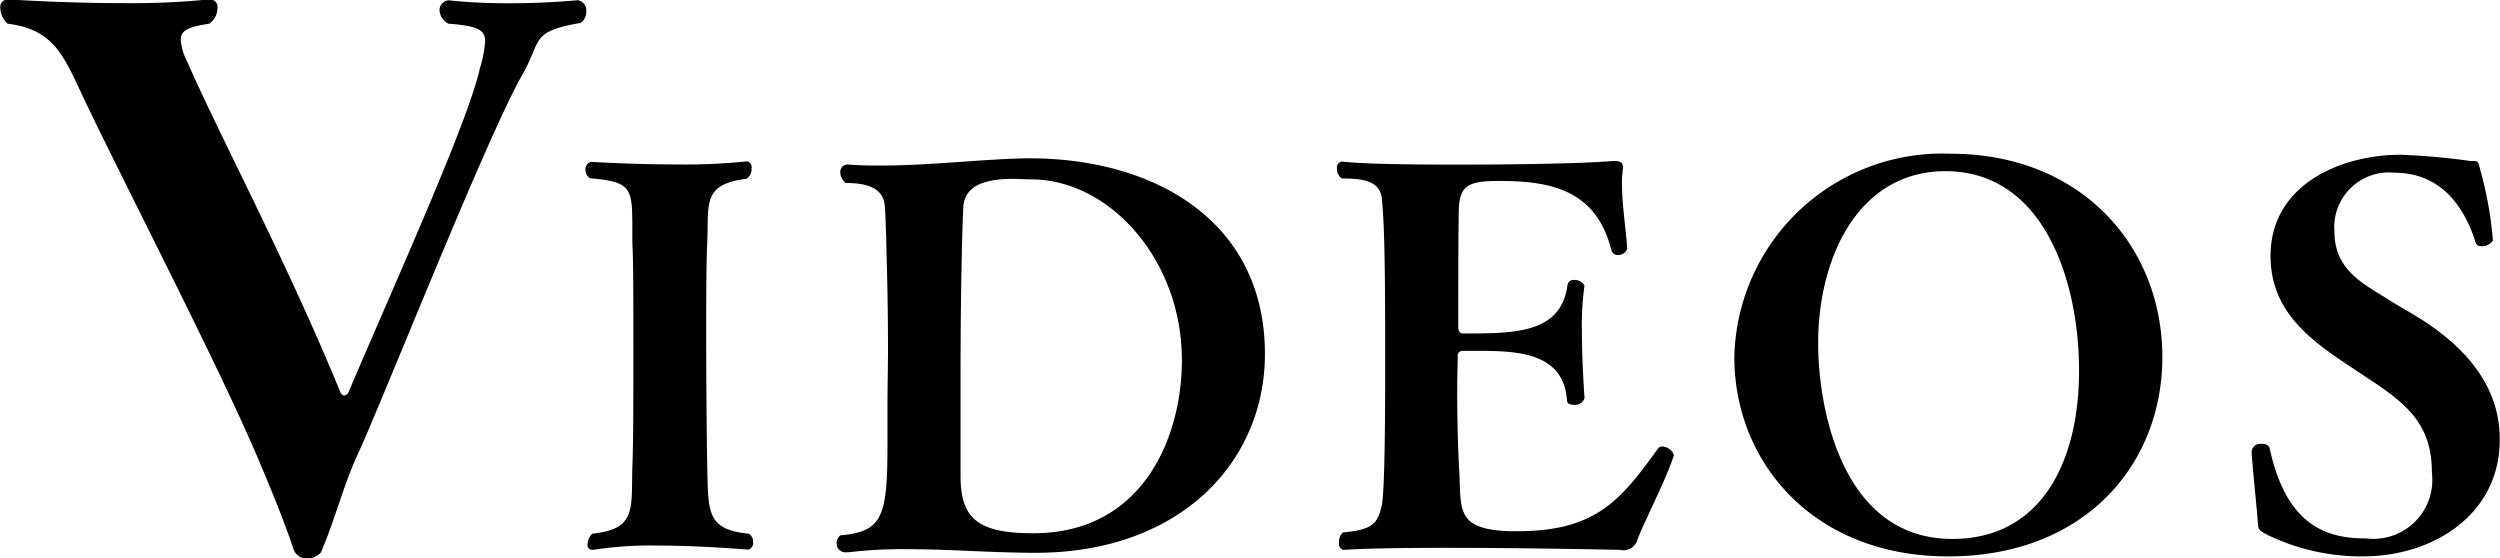<svg xmlns="http://www.w3.org/2000/svg" width="143.16" height="31.968" viewBox="0 0 95.44 21.312">
  <path id="Videos" class="cls-1" d="M1367.3,622.2c-0.95.084-1.79,0.112-2.52,0.112a21.782,21.782,0,0,1-2.38-.112,0.376,0.376,0,0,0-.34.392,0.618,0.618,0,0,0,.34.5c1.09,0.084,1.4.224,1.4,0.672a4.508,4.508,0,0,1-.2,1.036c-0.47,2.072-3.05,7.756-5.01,12.348a0.207,0.207,0,0,1-.17.14,0.2,0.2,0,0,1-.14-0.112c-2.04-4.984-4.64-9.856-5.85-12.628a2.178,2.178,0,0,1-.25-0.84c0-.392.36-0.5,1.09-0.616a0.722,0.722,0,0,0,.31-0.588,0.281,0.281,0,0,0-.28-0.336h-0.06a29.944,29.944,0,0,1-3.27.14c-2.24,0-4.31-.14-4.34-0.14a0.293,0.293,0,0,0-.34.308,0.854,0.854,0,0,0,.28.616c1.77,0.224,2.13,1.2,2.91,2.856,1.6,3.36,5.13,10.164,6.64,13.72,0.45,1.064.98,2.324,1.37,3.5a0.517,0.517,0,0,0,.51.336,0.687,0.687,0,0,0,.53-0.224c0.53-1.232.84-2.492,1.37-3.668,0.92-1.96,4.96-12.208,6.33-14.588,0.75-1.316.28-1.624,2.21-1.96a0.486,0.486,0,0,0,.22-0.42,0.394,0.394,0,0,0-.33-0.448h-0.03Zm0.67,20.972a14.177,14.177,0,0,1,2.37-.157c1.74,0,3.49.157,3.51,0.157a0.263,0.263,0,0,0,.18-0.294,0.355,0.355,0,0,0-.16-0.314c-1.61-.157-1.55-0.823-1.59-2.529-0.02-1.157-.04-3.177-0.04-5.059,0-1.372,0-2.686.04-3.549,0.06-1.49-.18-2.2,1.49-2.412a0.412,0.412,0,0,0,.2-0.392,0.228,0.228,0,0,0-.16-0.274h-0.02a23.327,23.327,0,0,1-2.69.117c-1.7,0-3.25-.1-3.27-0.1a0.305,0.305,0,0,0-.2.314,0.376,0.376,0,0,0,.18.314c1.61,0.137,1.61.372,1.61,2v0.431c0.04,0.686.04,2.373,0.04,4.137,0,1.745,0,3.549-.04,4.49-0.04,1.608.14,2.334-1.53,2.51a0.615,0.615,0,0,0-.18.412,0.172,0.172,0,0,0,.18.2h0.08Zm9.7,0.1a17.462,17.462,0,0,1,2.26-.118c1.6,0,3.23.138,4.88,0.138,5.53,0,8.76-3.471,8.76-7.588,0-5.157-4.33-7.471-8.96-7.471-1.55,0-3.74.275-5.7,0.275-0.41,0-.83,0-1.22-0.04h-0.04a0.284,0.284,0,0,0-.29.314,0.52,0.52,0,0,0,.21.392c0.79,0,1.46.177,1.49,0.922,0.02,0.2.06,1.294,0.06,1.627,0.04,1.314.06,2.53,0.06,3.784,0,0.726-.02,1.451-0.02,2.216v1.431c0,2.765-.19,3.334-1.8,3.471a0.38,0.38,0,0,0-.14.294,0.334,0.334,0,0,0,.37.353h0.08Zm4.28-6.725c0-3.863.09-6.334,0.11-6.51,0.06-.569.49-1.02,1.87-1.02,0.25,0,.53.02,0.72,0.02,2.98,0,5.75,3.059,5.75,6.9,0,2.921-1.47,6.608-5.67,6.608-2.14,0-2.78-.569-2.78-2.2v-3.8Zm27.23,3a0.508,0.508,0,0,0-.45-0.314,0.184,0.184,0,0,0-.14.059c-1.43,1.98-2.37,3.176-5.39,3.176-0.2,0-.41,0-0.61-0.019-1.7-.138-1.53-0.863-1.6-2.236-0.06-1.059-.08-2.176-0.08-3.059,0-.607.02-1.1,0.02-1.372a0.182,0.182,0,0,1,.21-0.2h0.43c1.51,0,3.4,0,3.53,1.882,0,0.137.12,0.177,0.26,0.177a0.373,0.373,0,0,0,.41-0.255v-0.02c0-.019-0.1-1.314-0.1-2.568a10.746,10.746,0,0,1,.1-1.706,0.437,0.437,0,0,0-.41-0.216,0.221,0.221,0,0,0-.24.2c-0.25,1.843-2,1.843-4,1.843-0.1,0-.17-0.078-0.17-0.274,0-3.785.02-4.294,0.02-4.432,0.03-.96.37-1.117,1.56-1.117,1.96,0,3.69.353,4.26,2.627a0.25,0.25,0,0,0,.25.2,0.362,0.362,0,0,0,.36-0.235c-0.04-.706-0.2-1.686-0.2-2.49a2.843,2.843,0,0,1,.02-0.412c0-.078.02-0.137,0.02-0.176,0-.216-0.08-0.275-0.35-0.275-0.1,0-.2.02-0.34,0.02-1.09.078-3.41,0.117-5.58,0.117-1.85,0-3.59-.019-4.46-0.117h-0.01a0.235,0.235,0,0,0-.18.274,0.454,0.454,0,0,0,.18.373c0.76,0,1.49.059,1.54,0.823,0.1,1.118.12,2.667,0.12,6.1,0,1.608,0,5.079-.14,5.608-0.15.608-.31,0.882-1.47,0.98a0.459,0.459,0,0,0-.15.373,0.259,0.259,0,0,0,.15.294h0.02c0.91-.059,2.38-0.078,3.94-0.078,3.14,0,6.63.078,6.63,0.078a0.545,0.545,0,0,0,.65-0.392c0.21-.569,1.14-2.392,1.39-3.216v-0.019Zm18.65-3.726c0-4.255-3.12-7.764-8.08-7.764a7.94,7.94,0,0,0-8.26,7.764c0,4,3,7.608,8.16,7.608C1424.89,643.43,1427.83,639.9,1427.83,635.822Zm-8.02,6.941c-4.22,0-5.12-5-5.12-7.47,0-3.294,1.55-6.569,4.86-6.569,3.79,0,5.1,4.255,5.1,7.608C1424.65,639.861,1423.18,642.763,1419.81,642.763Zm20.9-3.823c0-2.294-1.71-3.784-3.2-4.686-0.29-.177-0.64-0.373-1.02-0.608-0.86-.569-2.09-1.079-2.09-2.608a2.087,2.087,0,0,1,2.29-2.255c1.37,0,2.51.784,3.1,2.667a0.2,0.2,0,0,0,.21.137,0.49,0.49,0,0,0,.45-0.216,14.208,14.208,0,0,0-.47-2.647c-0.11-.392-0.04-0.392-0.41-0.392a26.132,26.132,0,0,0-2.65-.235c-2.27,0-4.96,1.137-4.96,3.863,0,2.176,1.61,3.274,3.12,4.274l0.71,0.471c1.45,0.96,2.33,1.745,2.33,3.529a2.251,2.251,0,0,1-2.51,2.51c-1.43,0-3.04-.412-3.69-3.471a0.3,0.3,0,0,0-.31-0.137,0.318,0.318,0,0,0-.37.294v0.02c0,0.254.19,2.078,0.23,2.607,0.02,0.353,0,.373.49,0.608a8.261,8.261,0,0,0,3.53.765c2.69,0,5.22-1.608,5.22-4.451V638.94Z" transform="translate(-1345.28 -622.188)"/>
</svg>
